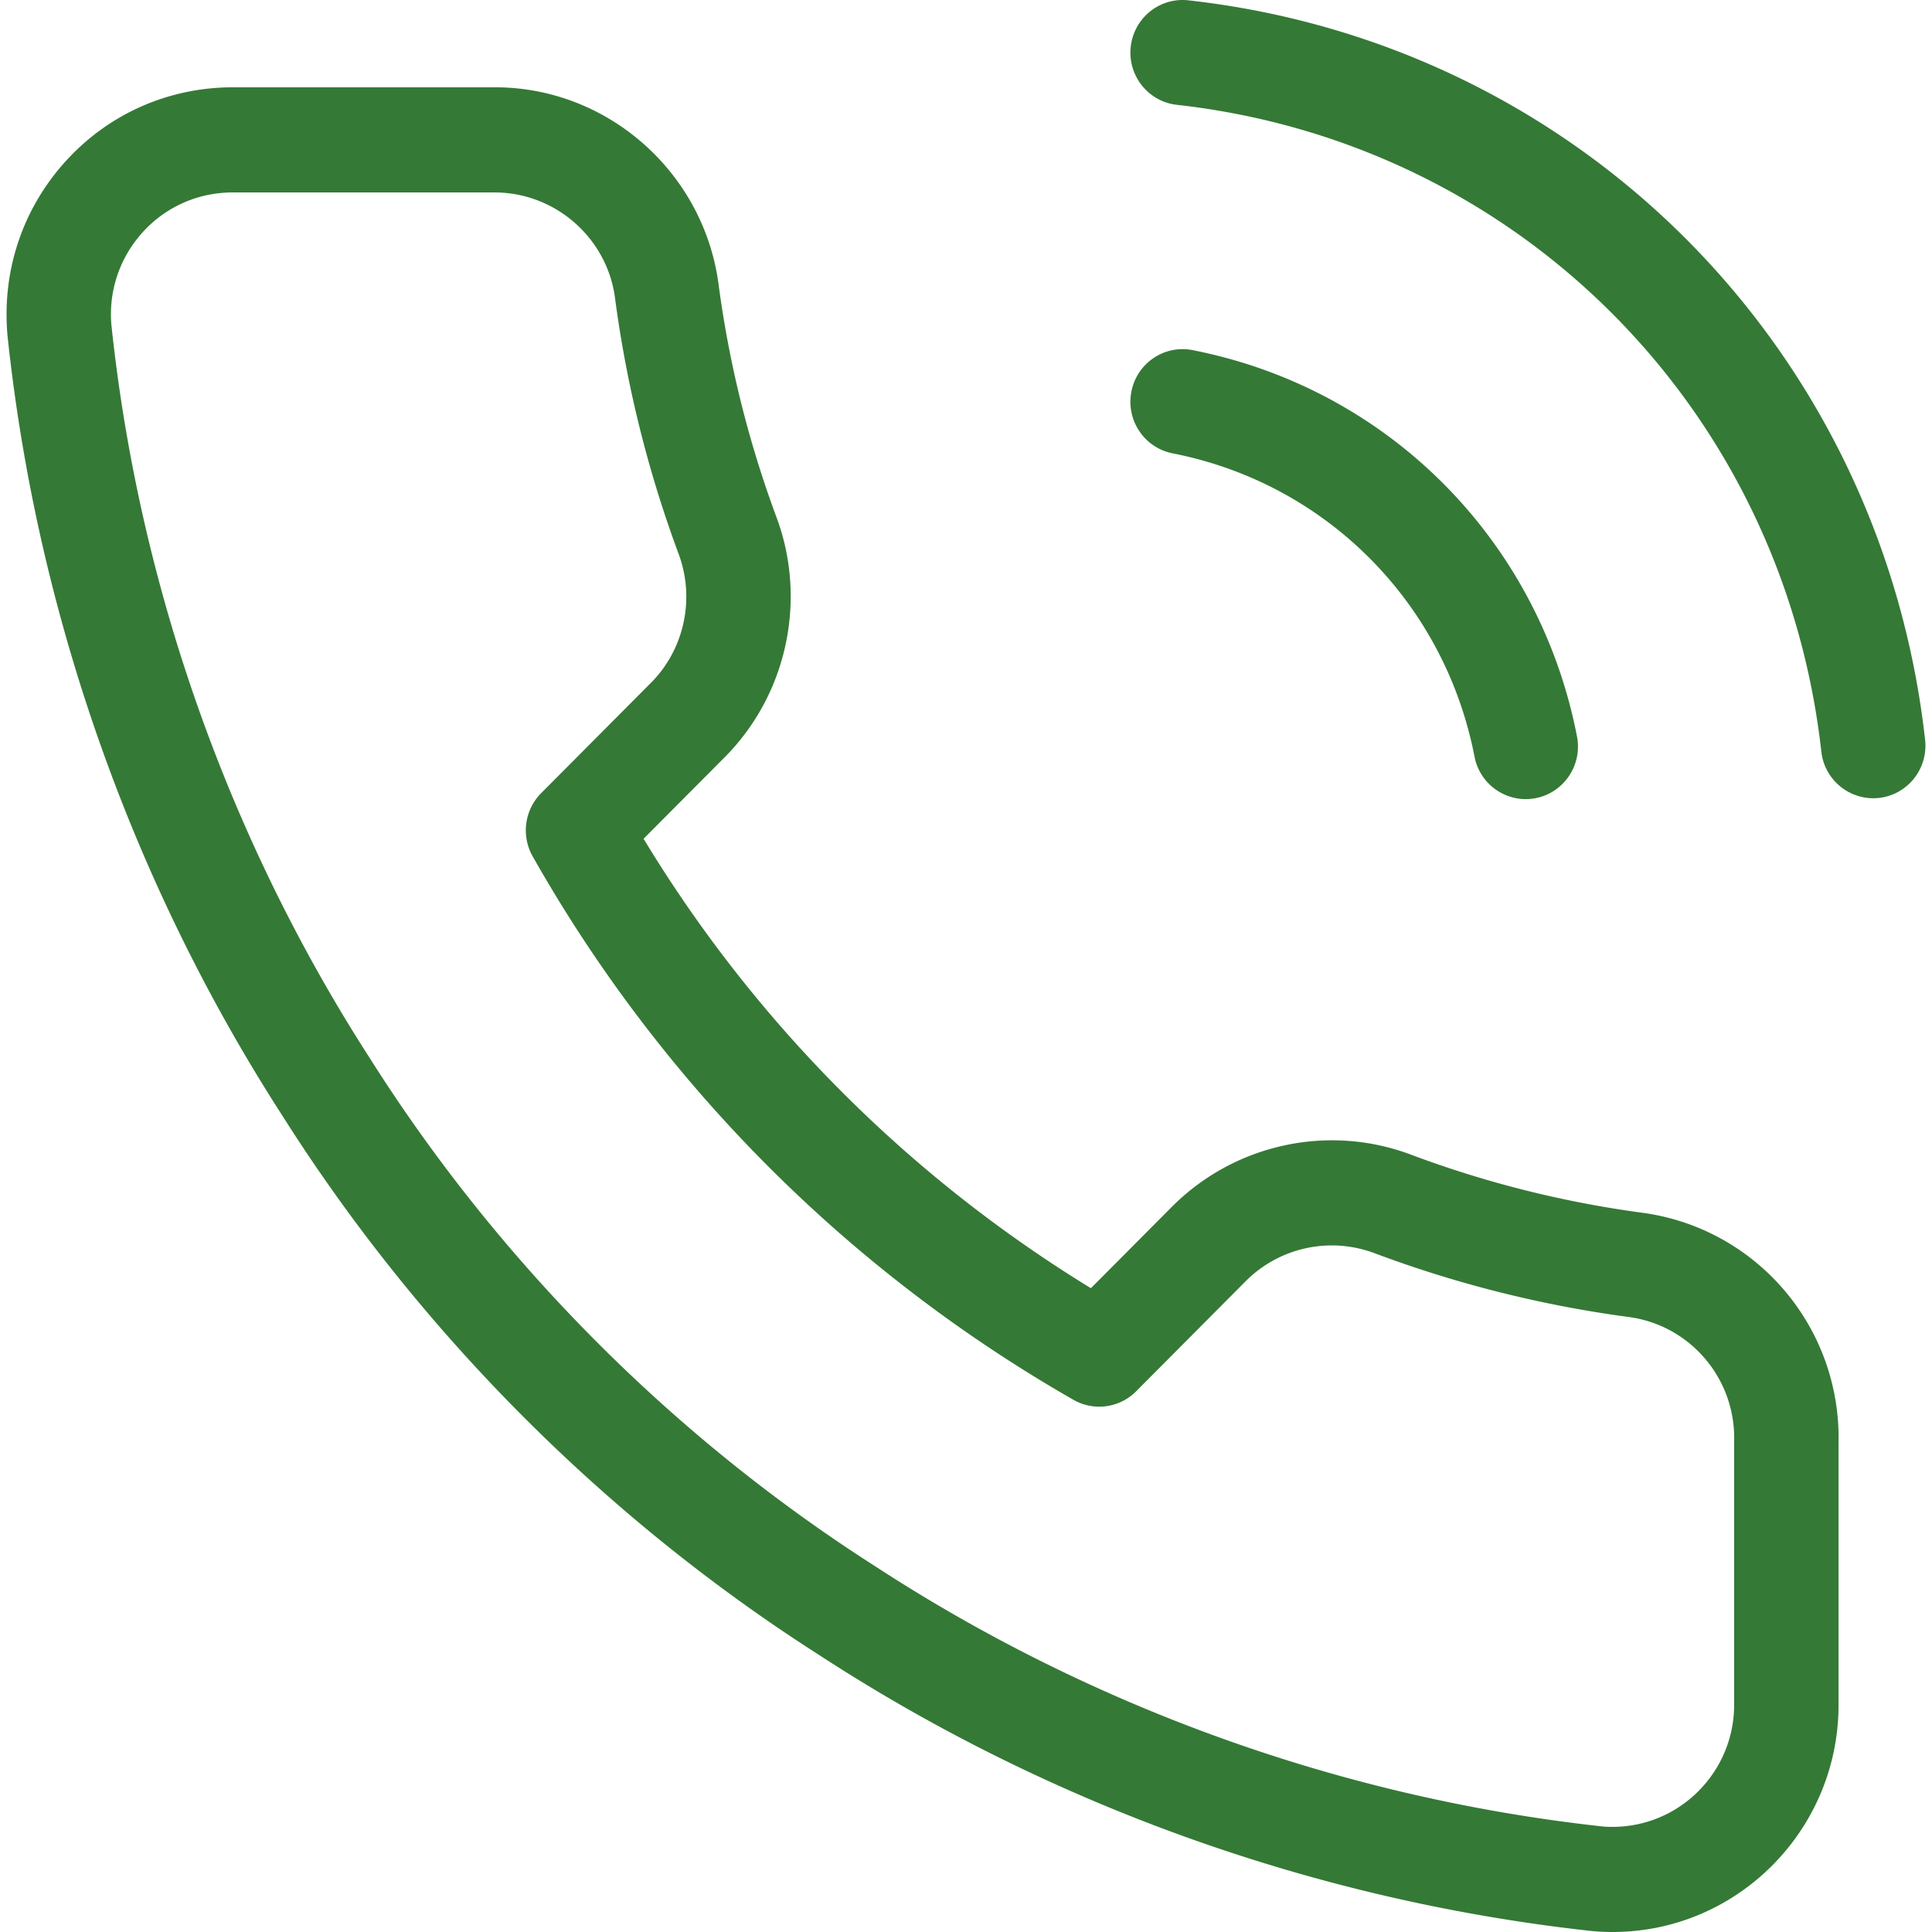 <?xml version="1.0" encoding="UTF-8"?>
<svg xmlns="http://www.w3.org/2000/svg" preserveAspectRatio="xMidYMid meet" data-bbox="27.001 26.499 146.002 147" viewBox="27.001 26.499 146.002 147" height="200" width="200" data-type="shape" role="presentation" aria-hidden="true" aria-label="">
  <g>
    <path d="M151.569 118.788a80.618 80.618 0 0 1-17.694-4.429c-6.259-2.364-13.376-.839-18.149 3.903l-6.221 6.252A102.071 102.071 0 0 1 75.47 90.318l6.23-6.26c4.706-4.783 6.225-11.942 3.873-18.23a81.74 81.74 0 0 1-4.414-17.823c-1.196-8.502-8.498-14.864-16.985-14.864l-.168.001H44.173c-.509 0-1.024.024-1.529.07-4.572.415-8.711 2.595-11.653 6.139-2.943 3.546-4.337 8.031-3.917 12.694 2.225 21.051 9.455 41.57 20.891 59.308 10.391 16.434 24.527 30.639 40.848 41.06 17.597 11.468 37.919 18.733 58.844 21.017.515.046 1.036.069 1.553.069h.06c9.478-.039 17.159-7.823 17.121-17.337v-19.879c.191-8.752-6.159-16.267-14.822-17.495zm6.878 17.449v19.941c.02 5.119-4.111 9.3-9.206 9.321a6.703 6.703 0 0 1-.801-.03c-19.623-2.143-38.748-8.98-55.339-19.792-15.374-9.816-28.664-23.171-38.451-38.65C43.872 90.31 37.069 71.005 34.982 51.261a9.253 9.253 0 0 1 2.107-6.779 9.172 9.172 0 0 1 6.271-3.302c.274-.025.549-.038.819-.038h19.958c4.586 0 8.512 3.417 9.149 7.948a89.818 89.818 0 0 0 4.848 19.549c1.264 3.379.448 7.222-2.063 9.773l-8.394 8.435a4.02 4.02 0 0 0-.645 4.811 110.047 110.047 0 0 0 41.147 41.349 3.951 3.951 0 0 0 4.768-.648l8.377-8.419a9.247 9.247 0 0 1 9.768-2.087 88.512 88.512 0 0 0 19.405 4.862c4.649.659 8.067 4.71 7.951 9.423l-.001.099zm-42.722-75.244c-2.153-.422-3.56-2.522-3.14-4.691.418-2.168 2.501-3.587 4.659-3.162 14.866 2.915 26.346 14.453 29.247 29.394.421 2.168-.984 4.269-3.137 4.693a3.937 3.937 0 0 1-.766.075 3.981 3.981 0 0 1-3.895-3.234c-2.278-11.728-11.293-20.786-22.968-23.075zm53.748 26.218a3.983 3.983 0 0 1-4.392-3.528c-2.917-26.076-23.08-46.31-49.034-49.208-2.181-.244-3.753-2.221-3.511-4.416.242-2.196 2.207-3.781 4.386-3.535 29.67 3.312 52.721 26.449 56.055 56.263.245 2.196-1.324 4.176-3.504 4.424z" fill="#357936"></path>
  </g>
</svg>
